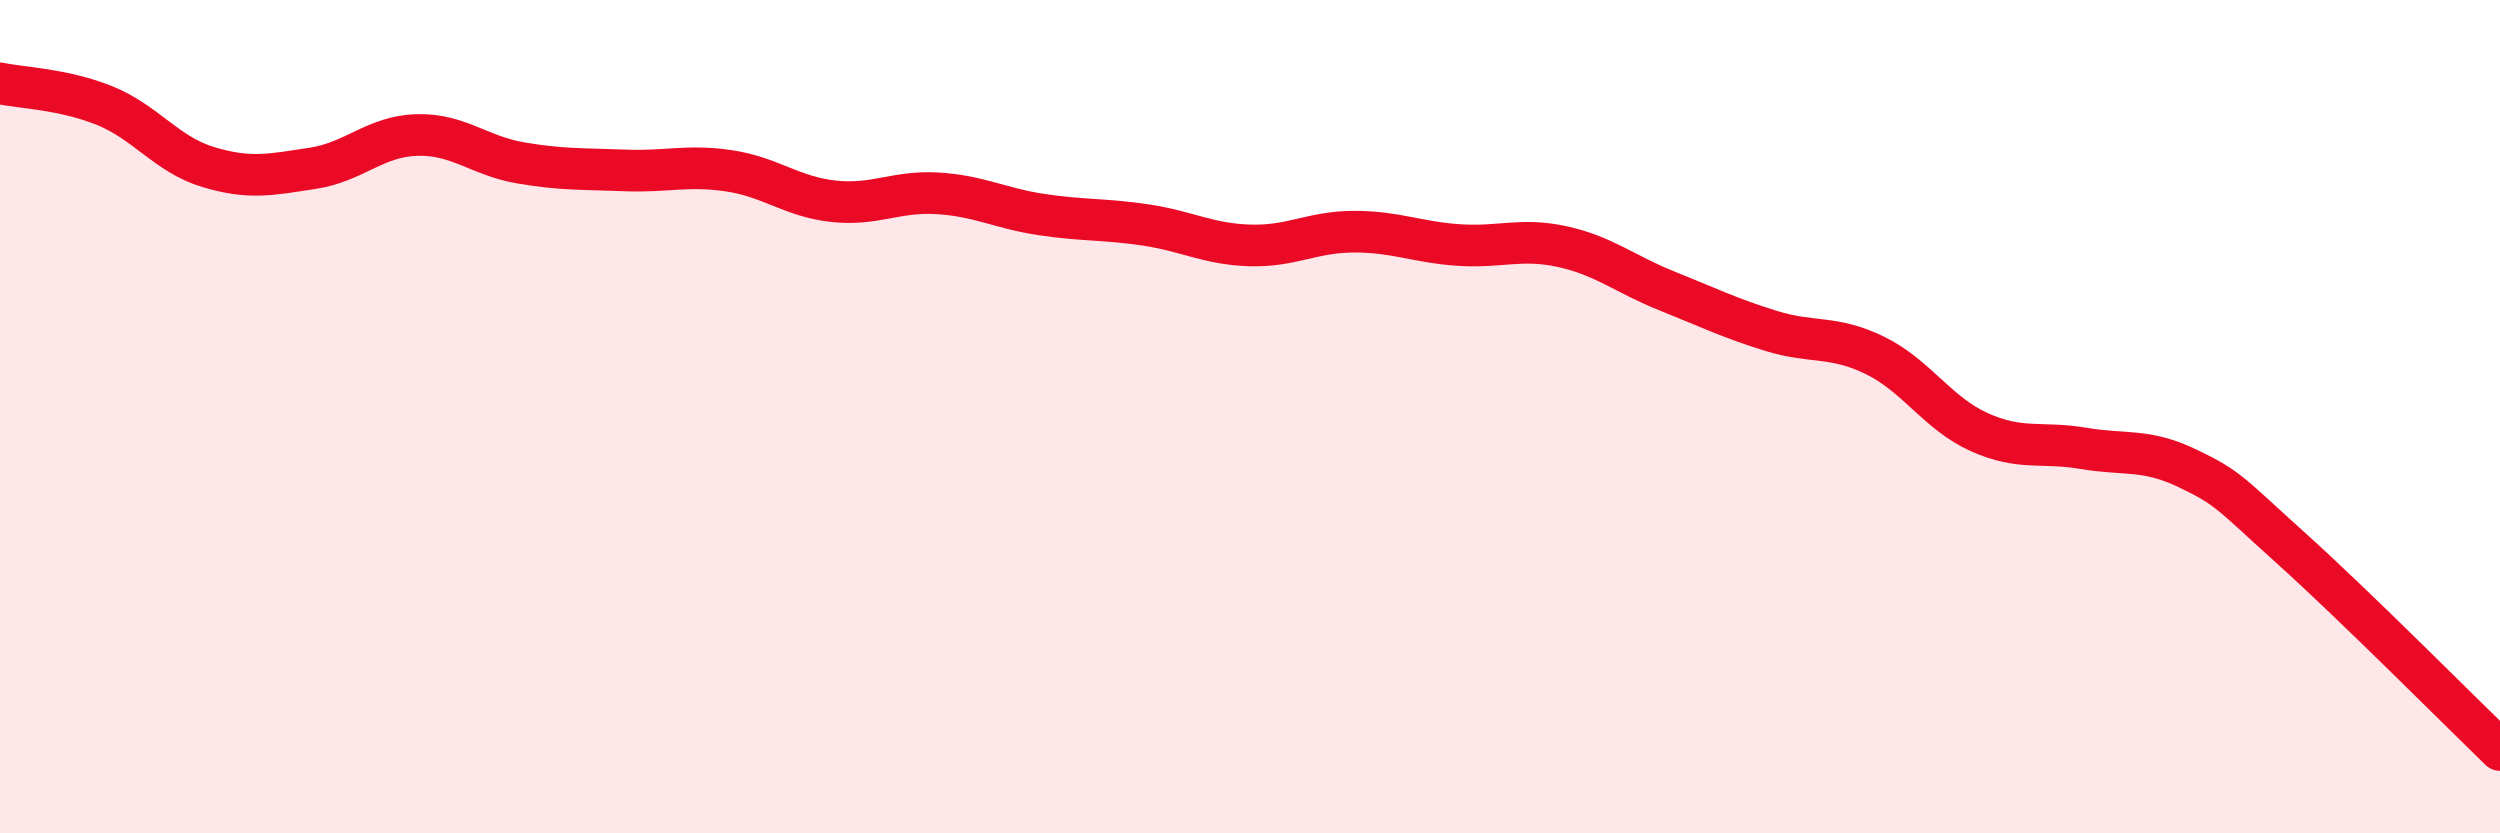 
    <svg width="60" height="20" viewBox="0 0 60 20" xmlns="http://www.w3.org/2000/svg">
      <path
        d="M 0,2 C 0.5,2.11 1.5,2.13 2.5,2.53 C 3.5,2.93 4,3.71 5,4.01 C 6,4.31 6.5,4.19 7.5,4.04 C 8.5,3.89 9,3.27 10,3.24 C 11,3.21 11.5,3.74 12.5,3.91 C 13.5,4.08 14,4.05 15,4.09 C 16,4.13 16.5,3.95 17.5,4.1 C 18.5,4.25 19,4.72 20,4.83 C 21,4.94 21.5,4.58 22.5,4.64 C 23.5,4.7 24,5 25,5.15 C 26,5.3 26.5,5.25 27.5,5.4 C 28.5,5.55 29,5.86 30,5.89 C 31,5.92 31.5,5.56 32.5,5.56 C 33.5,5.56 34,5.81 35,5.88 C 36,5.95 36.5,5.7 37.5,5.92 C 38.5,6.14 39,6.58 40,6.98 C 41,7.38 41.5,7.63 42.5,7.94 C 43.5,8.25 44,8.04 45,8.53 C 46,9.02 46.5,9.92 47.5,10.37 C 48.5,10.82 49,10.59 50,10.76 C 51,10.93 51.5,10.76 52.5,11.24 C 53.5,11.72 53.5,11.82 55,13.17 C 56.5,14.52 59,17.03 60,18L60 20L0 20Z"
        fill="#EB0A25"
        opacity="0.1"
        stroke-linecap="round"
        stroke-linejoin="round"
      />
      <path
        d="M 0,2 C 0.5,2.11 1.5,2.13 2.5,2.53 C 3.5,2.93 4,3.71 5,4.01 C 6,4.31 6.5,4.19 7.5,4.04 C 8.5,3.89 9,3.27 10,3.24 C 11,3.21 11.5,3.74 12.5,3.91 C 13.5,4.08 14,4.05 15,4.09 C 16,4.13 16.5,3.95 17.5,4.1 C 18.5,4.25 19,4.72 20,4.83 C 21,4.94 21.5,4.58 22.5,4.64 C 23.5,4.7 24,5 25,5.15 C 26,5.3 26.5,5.25 27.5,5.4 C 28.5,5.55 29,5.86 30,5.89 C 31,5.92 31.5,5.56 32.5,5.56 C 33.5,5.56 34,5.81 35,5.88 C 36,5.95 36.5,5.7 37.5,5.92 C 38.5,6.14 39,6.58 40,6.98 C 41,7.38 41.5,7.63 42.5,7.94 C 43.5,8.25 44,8.04 45,8.53 C 46,9.02 46.5,9.92 47.5,10.37 C 48.5,10.82 49,10.59 50,10.76 C 51,10.93 51.5,10.76 52.5,11.24 C 53.5,11.72 53.5,11.82 55,13.17 C 56.5,14.52 59,17.03 60,18"
        stroke="#EB0A25"
        stroke-width="1"
        fill="none"
        stroke-linecap="round"
        stroke-linejoin="round"
      />
    </svg>
  